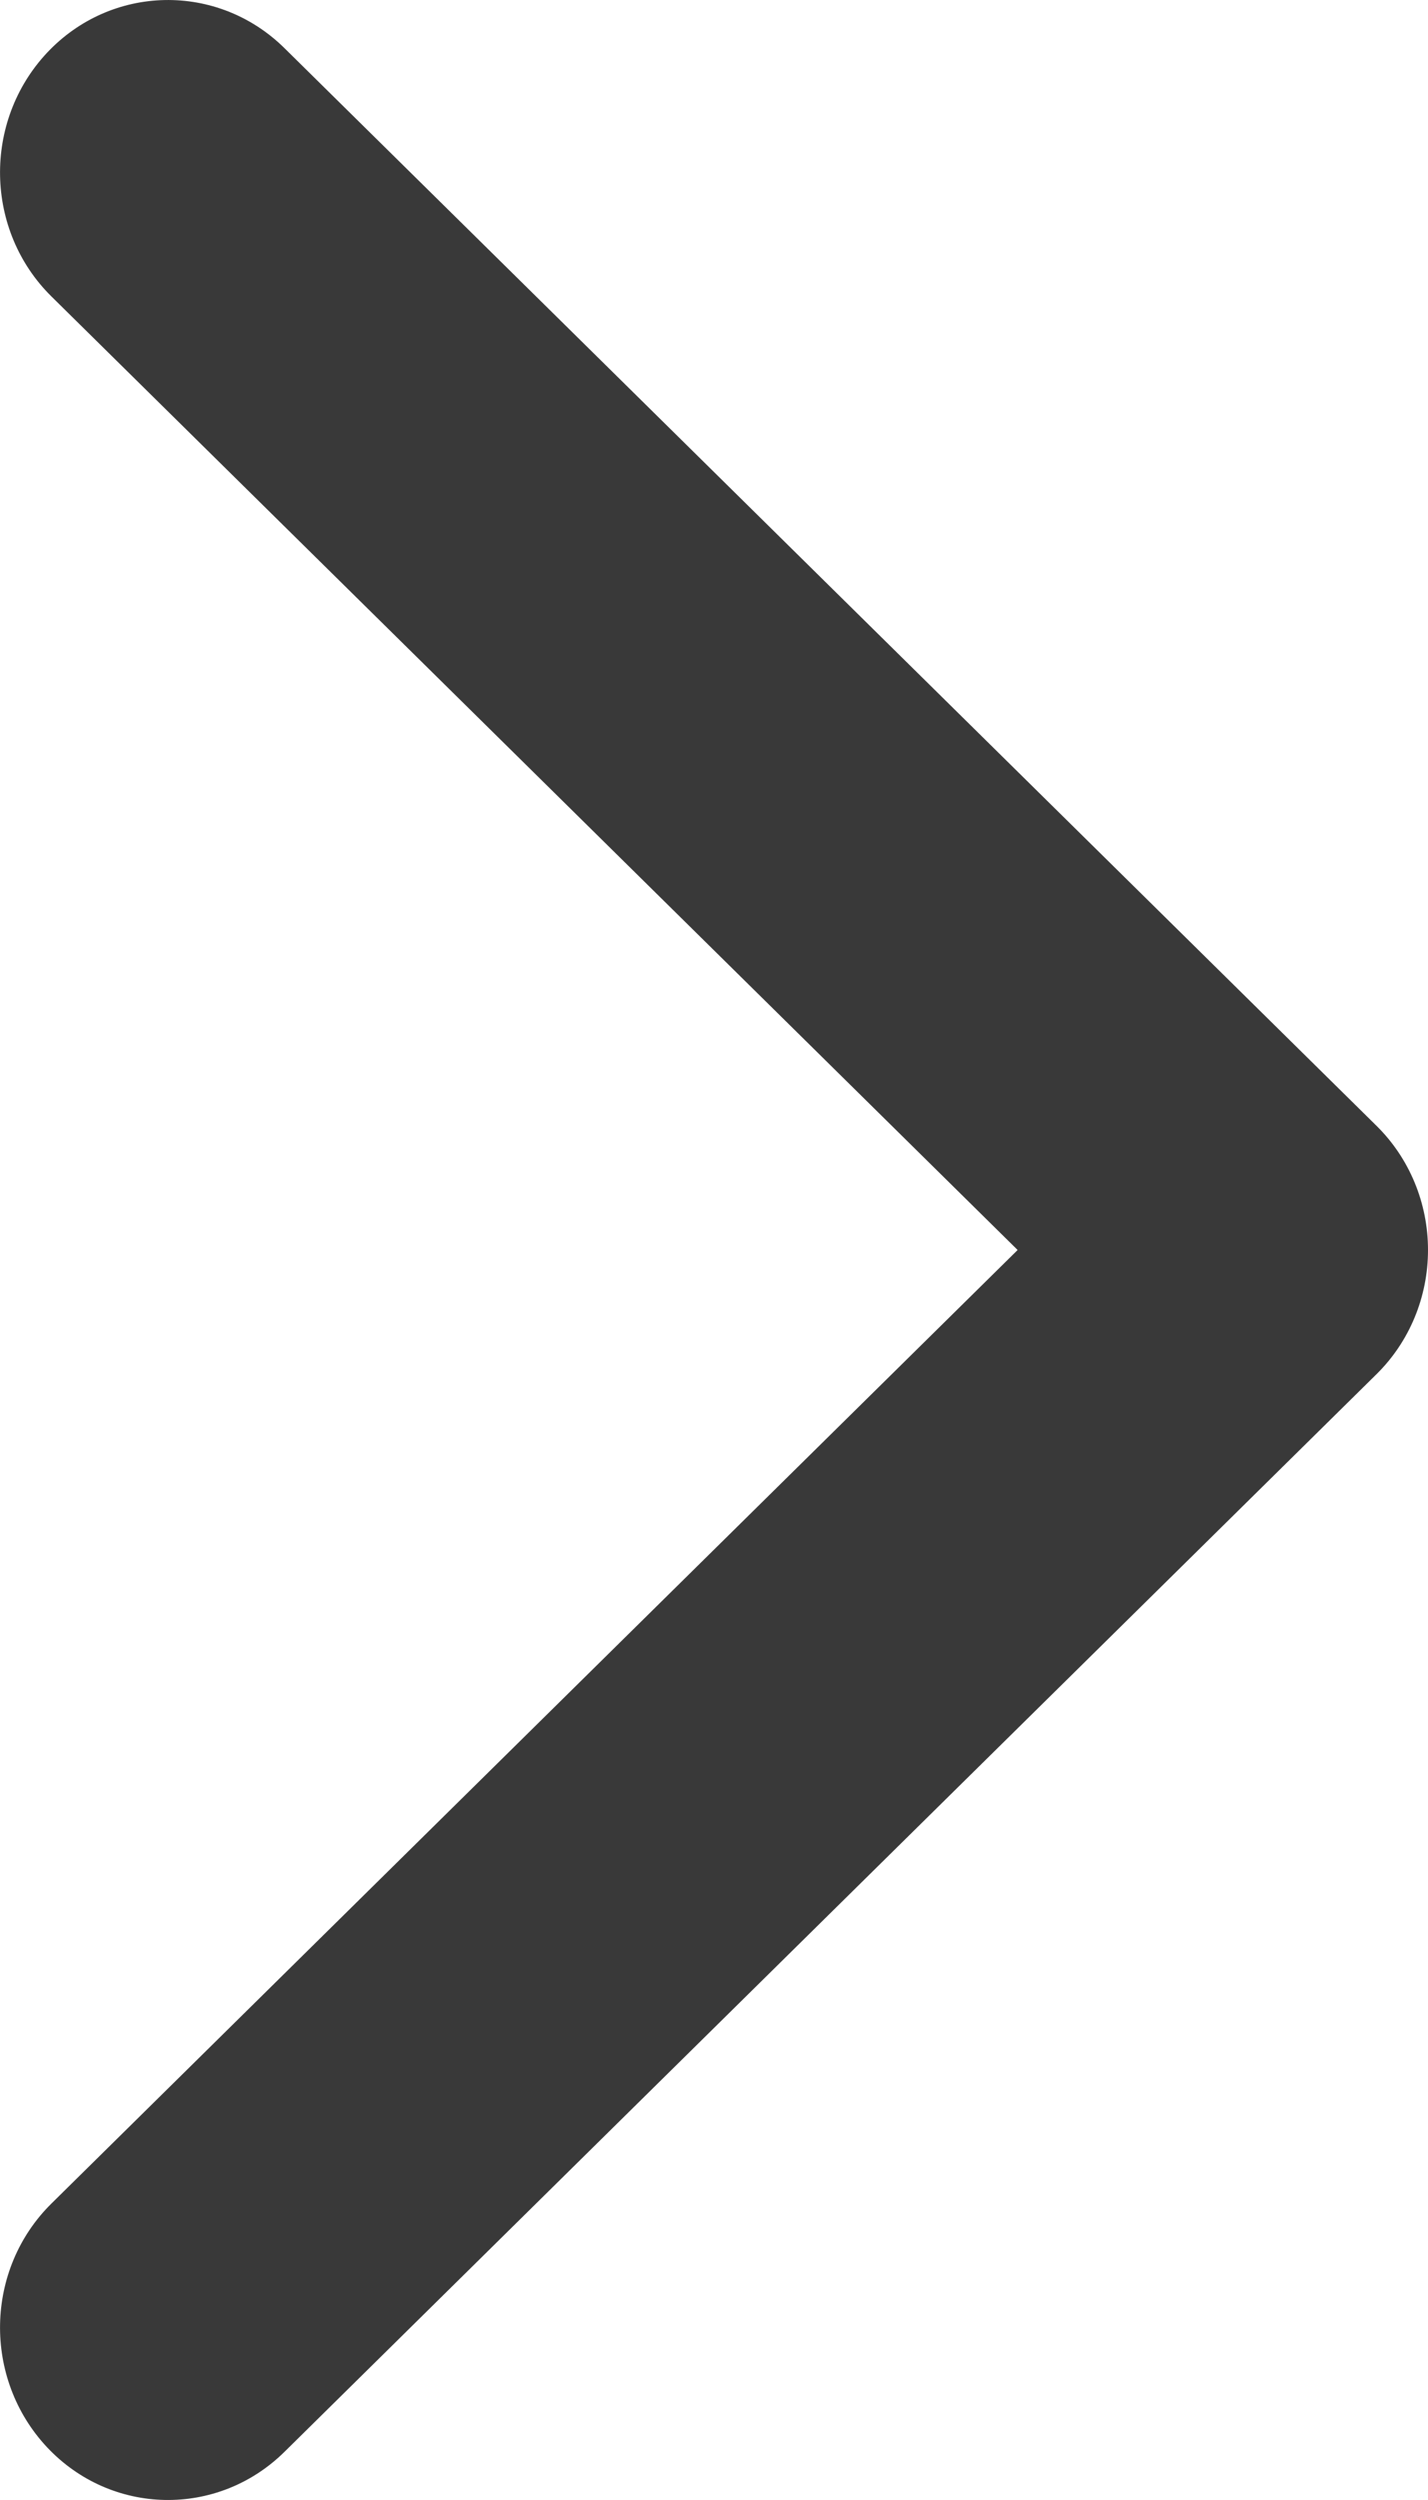 <svg width="8" height="14" viewBox="0 0 8 14" fill="none" xmlns="http://www.w3.org/2000/svg">
    <path fill-rule="evenodd" clip-rule="evenodd" d="M8 7C8 7.263 7.896 7.514 7.711 7.696L1.594 13.73C1.219 14.1 0.623 14.088 0.263 13.704C-0.097 13.319 -0.086 12.708 0.289 12.339L5.701 7L0.289 1.661C-0.086 1.292 -0.097 0.681 0.263 0.296C0.623 -0.088 1.219 -0.1 1.594 0.27L7.711 6.304C7.896 6.486 8 6.737 8 7Z" fill="#393939"/>
</svg>
